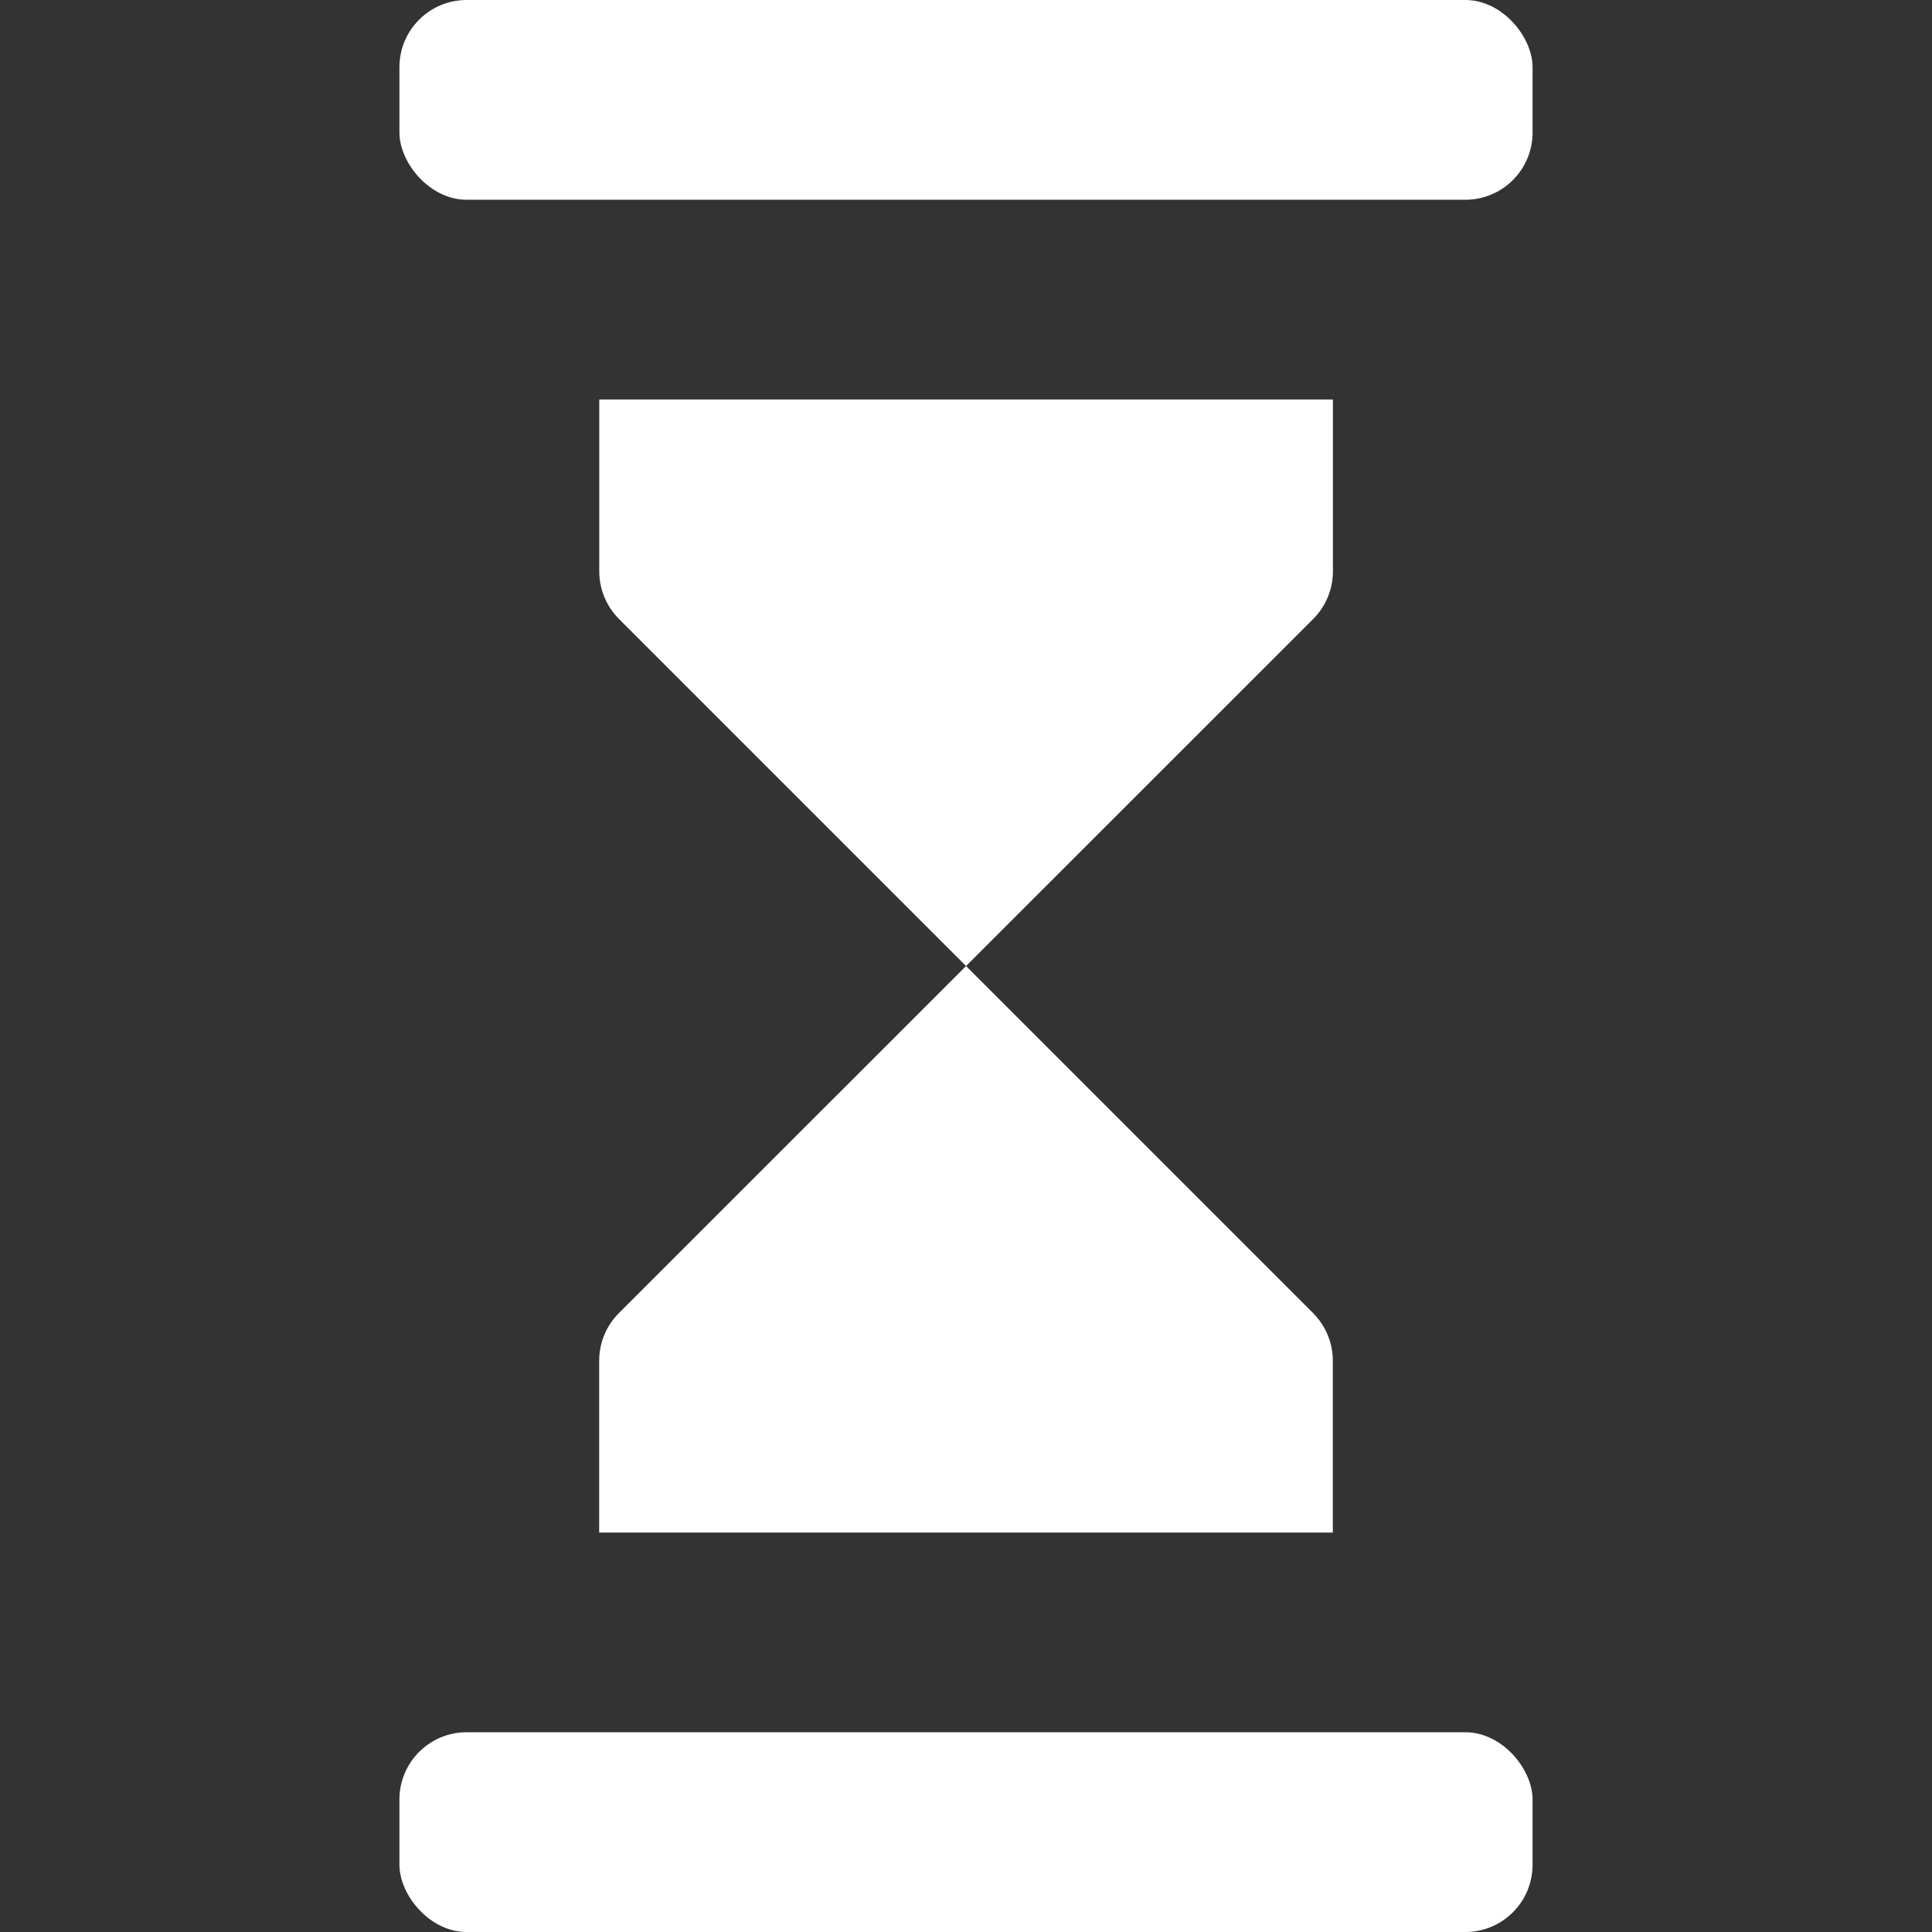<svg viewBox="0 0 227.87 227.87" xmlns="http://www.w3.org/2000/svg" data-sanitized-data-name="Calque 2" data-name="Calque 2" id="Calque_2">
  <rect x="0" y="0" width="227.87" height="227.87" fill="#333333" stroke="none"/>
  <defs>
    <style>
      .cls-1 {
        fill: none;
      }

      .cls-2 {
        fill: #fff;
      }
    </style>
  </defs>
  <g data-sanitized-data-name="Calque 1" data-name="Calque 1" id="Calque_1-2">
    <rect height="227.87" width="227.87" class="cls-1"></rect>
    <g>
      <rect ry="7.93" rx="7.93" height="23.56" width="133.65" y="204.31" x="47.11" class="cls-2"></rect>
      <rect ry="7.93" rx="7.93" height="23.56" width="133.65" y="0" x="47.11" class="cls-2"></rect>
      <path d="M70.67,180.76h86.53v-20.27c0-2.1-.84-4.12-2.32-5.61l-40.94-40.94-40.95,40.94c-1.49,1.49-2.32,3.51-2.32,5.61v20.27Z" class="cls-2"></path>
      <path d="M157.21,47.12H70.68v20.27c0,2.1,.84,4.12,2.32,5.61l40.94,40.94,40.95-40.94c1.49-1.49,2.32-3.51,2.32-5.61v-20.27Z" class="cls-2"></path>
    </g>
  </g>
</svg>